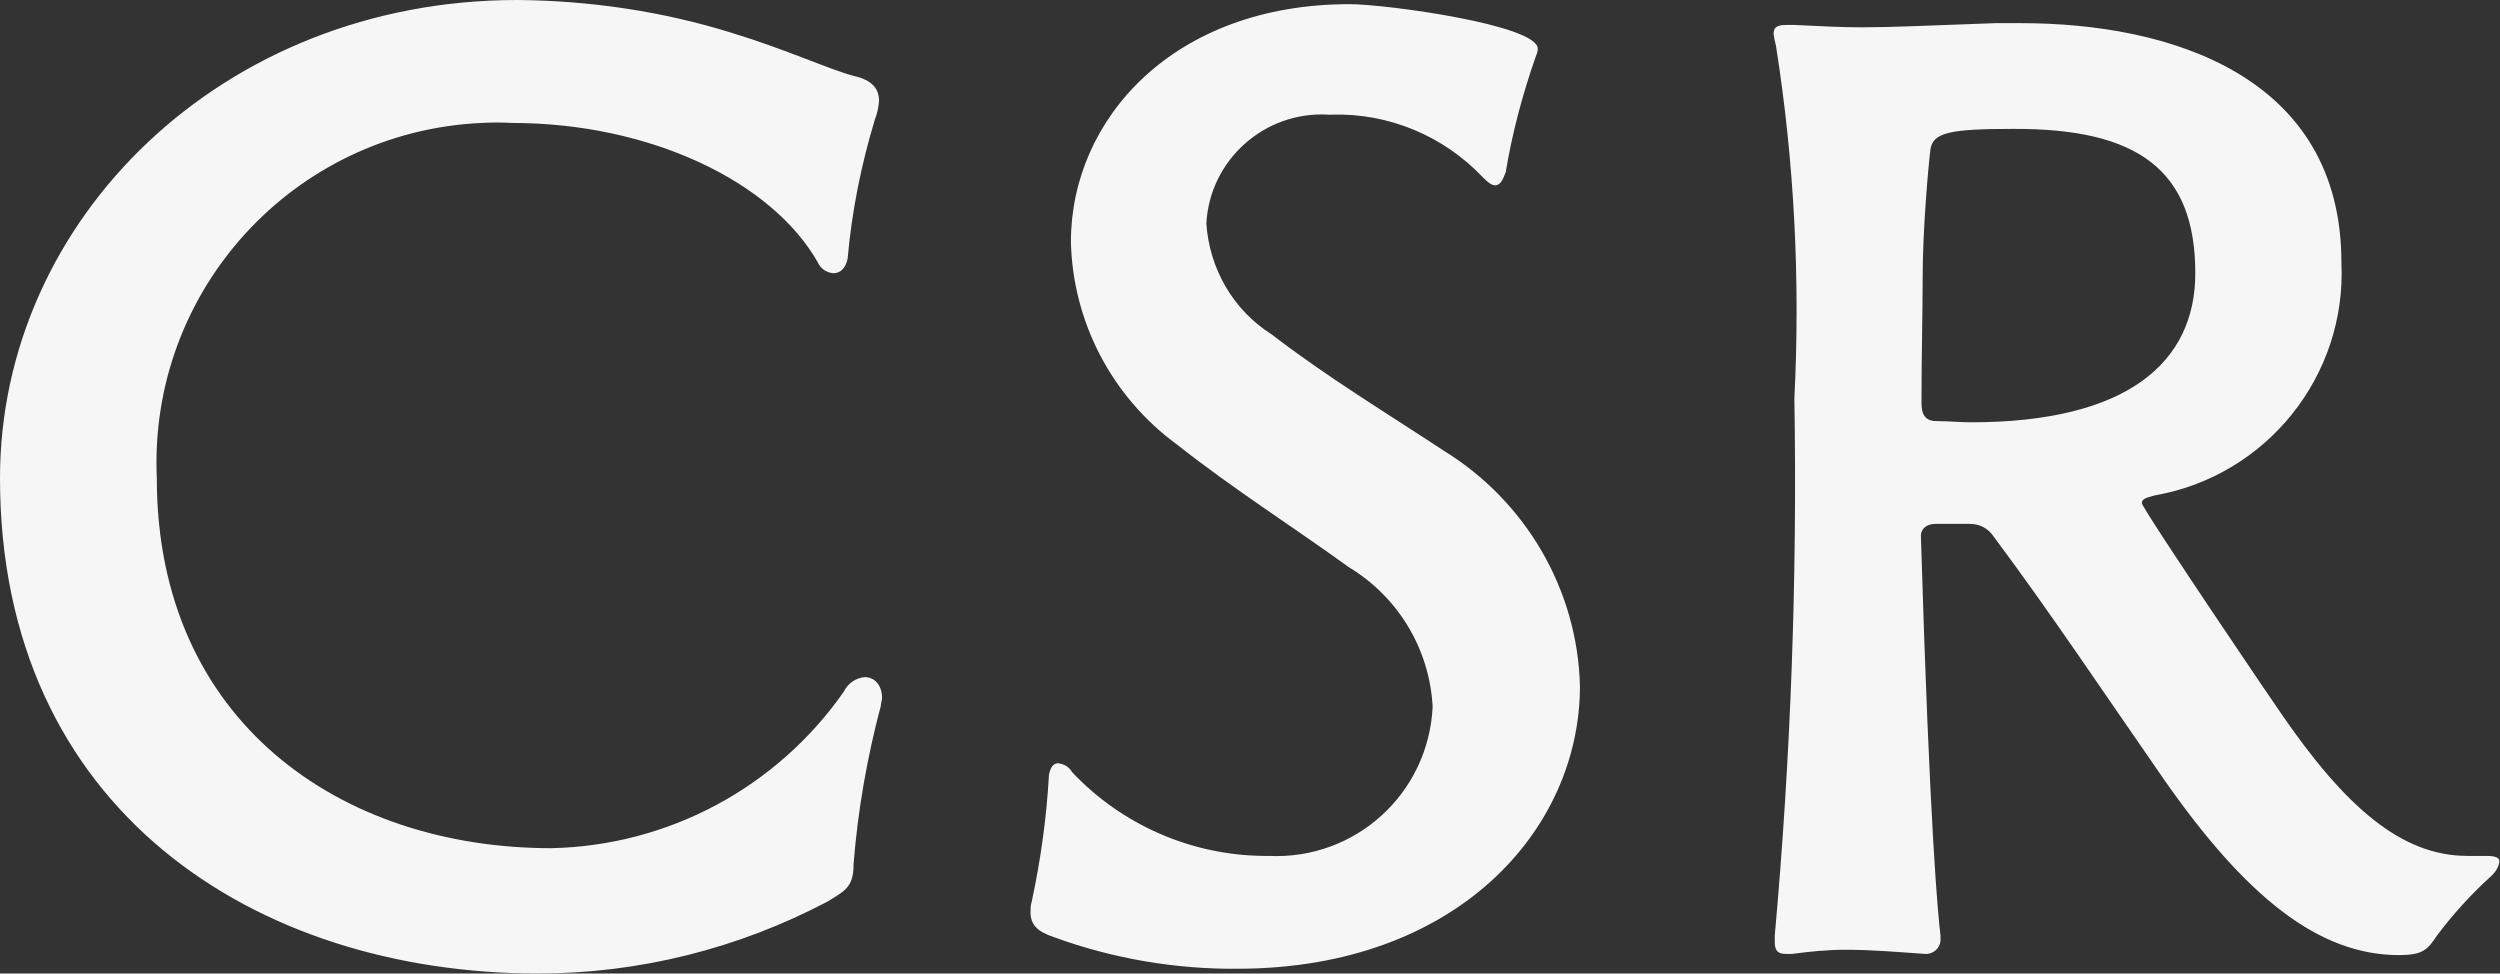 <?xml version="1.0" encoding="utf-8"?>
<!-- Generator: Adobe Illustrator 23.0.1, SVG Export Plug-In . SVG Version: 6.00 Build 0)  -->
<svg version="1.1" id="レイヤー_1" xmlns="http://www.w3.org/2000/svg" xmlns:xlink="http://www.w3.org/1999/xlink" x="0px"
	 y="0px" width="42.09px" height="16.39px" viewBox="0 0 42.09 16.39" style="enable-background:new 0 0 42.09 16.39;"
	 xml:space="preserve">
<rect x="0" y="0" width="42.09" height="16.39" fill="#333333" stroke="none"/>
<style type="text/css">
	.st0{fill:#F6F6F6;}
</style>
<path id="パス_107" class="st0" d="M13.93,15.18c0.29-0.18,0.44-0.24,0.44-0.62c0.07-0.91,0.23-1.81,0.46-2.68
	c0-0.04,0.02-0.09,0.02-0.13c0-0.22-0.13-0.35-0.29-0.35c-0.15,0.01-0.29,0.11-0.35,0.24c-1.13,1.62-2.96,2.6-4.93,2.64
	c-3.54,0-6.64-2.13-6.64-6.23C2.5,4.89,4.94,2.22,8.1,2.07c0.17-0.01,0.35-0.01,0.52,0c2.33,0,4.38,0.99,5.15,2.35
	c0.05,0.11,0.15,0.17,0.26,0.18c0.11,0,0.2-0.07,0.24-0.24c0.07-0.8,0.23-1.59,0.46-2.35c0.04-0.1,0.06-0.2,0.07-0.31
	c0-0.2-0.11-0.35-0.42-0.42c-0.42-0.11-1.12-0.44-2.07-0.73C11.15,0.19,9.93,0.01,8.71,0C3.74,0,0,3.7,0,8.05
	c0,5.59,4.31,8.34,9.06,8.34C10.76,16.39,12.43,15.97,13.93,15.18z M26.6,11.55c-0.04-1.62-0.91-3.11-2.29-3.96
	c-0.97-0.64-1.98-1.25-2.9-1.96c-0.65-0.41-1.05-1.11-1.1-1.87c0.06-1.07,0.98-1.89,2.05-1.83c0.02,0,0.04,0,0.06,0
	c0.96-0.03,1.89,0.36,2.55,1.06c0.09,0.09,0.15,0.13,0.2,0.13c0.09,0,0.13-0.09,0.18-0.22c0.11-0.66,0.28-1.3,0.5-1.93
	c0.02-0.05,0.04-0.1,0.04-0.15c0-0.4-2.55-0.75-3.17-0.75c-2.97,0-4.69,1.94-4.69,4c0.03,1.35,0.69,2.61,1.78,3.41
	c0.95,0.75,1.96,1.39,2.9,2.07c0.83,0.5,1.36,1.38,1.41,2.35c-0.07,1.46-1.3,2.58-2.76,2.51c-0.03,0-0.05,0-0.08,0
	c-1.22-0.01-2.39-0.52-3.23-1.41c-0.05-0.09-0.14-0.14-0.24-0.15c-0.07,0-0.13,0.07-0.15,0.2c-0.04,0.72-0.14,1.43-0.29,2.13
	c-0.02,0.06-0.02,0.12-0.02,0.18c0,0.22,0.13,0.33,0.4,0.42c0.99,0.36,2.04,0.54,3.1,0.53C24.53,16.3,26.6,13.97,26.6,11.55z
	 M41.54,14.41c-1.1,0-2.05-0.81-3.15-2.42c-0.02-0.02-2.33-3.43-2.33-3.52c0-0.07,0.07-0.09,0.22-0.13
	c1.88-0.33,3.23-2.01,3.14-3.92c0-3.15-2.9-4.03-5.39-4.03h-0.44c-1.14,0.04-1.74,0.07-2.24,0.07c-0.37,0-0.7-0.02-1.14-0.04h-0.13
	c-0.13,0-0.22,0.02-0.22,0.15c0.01,0.07,0.02,0.13,0.04,0.2c0.31,1.96,0.41,3.95,0.31,5.94c0.05,3.02-0.06,6.04-0.33,9.04v0.11
	c0,0.13,0.04,0.2,0.18,0.2h0.11c0.3-0.04,0.6-0.07,0.9-0.07c0.46,0,0.9,0.04,1.34,0.07c0.13,0.01,0.25-0.09,0.26-0.22
	c0-0.01,0-0.03,0-0.04v-0.05c-0.04-0.33-0.18-1.74-0.33-6.73c0-0.11,0.09-0.2,0.24-0.2h0.59c0.16,0,0.31,0.08,0.4,0.22
	c0.92,1.23,1.91,2.71,2.84,4.05c1.41,2.03,2.64,2.99,3.98,2.99c0.4,0,0.48-0.09,0.64-0.33c0.27-0.36,0.57-0.69,0.9-0.99
	c0.08-0.07,0.14-0.16,0.15-0.26c0-0.07-0.09-0.09-0.22-0.09H41.54z M36.96,4.6c0,1.5-1.14,2.51-3.78,2.51
	c-0.18,0-0.37-0.02-0.57-0.02s-0.26-0.11-0.26-0.31c0-0.79,0.02-1.54,0.02-2.13c0-0.75,0.09-1.8,0.13-2.13
	c0.04-0.29,0.33-0.35,1.39-0.35C35.99,2.16,36.96,2.86,36.96,4.6z"/>
</svg>
